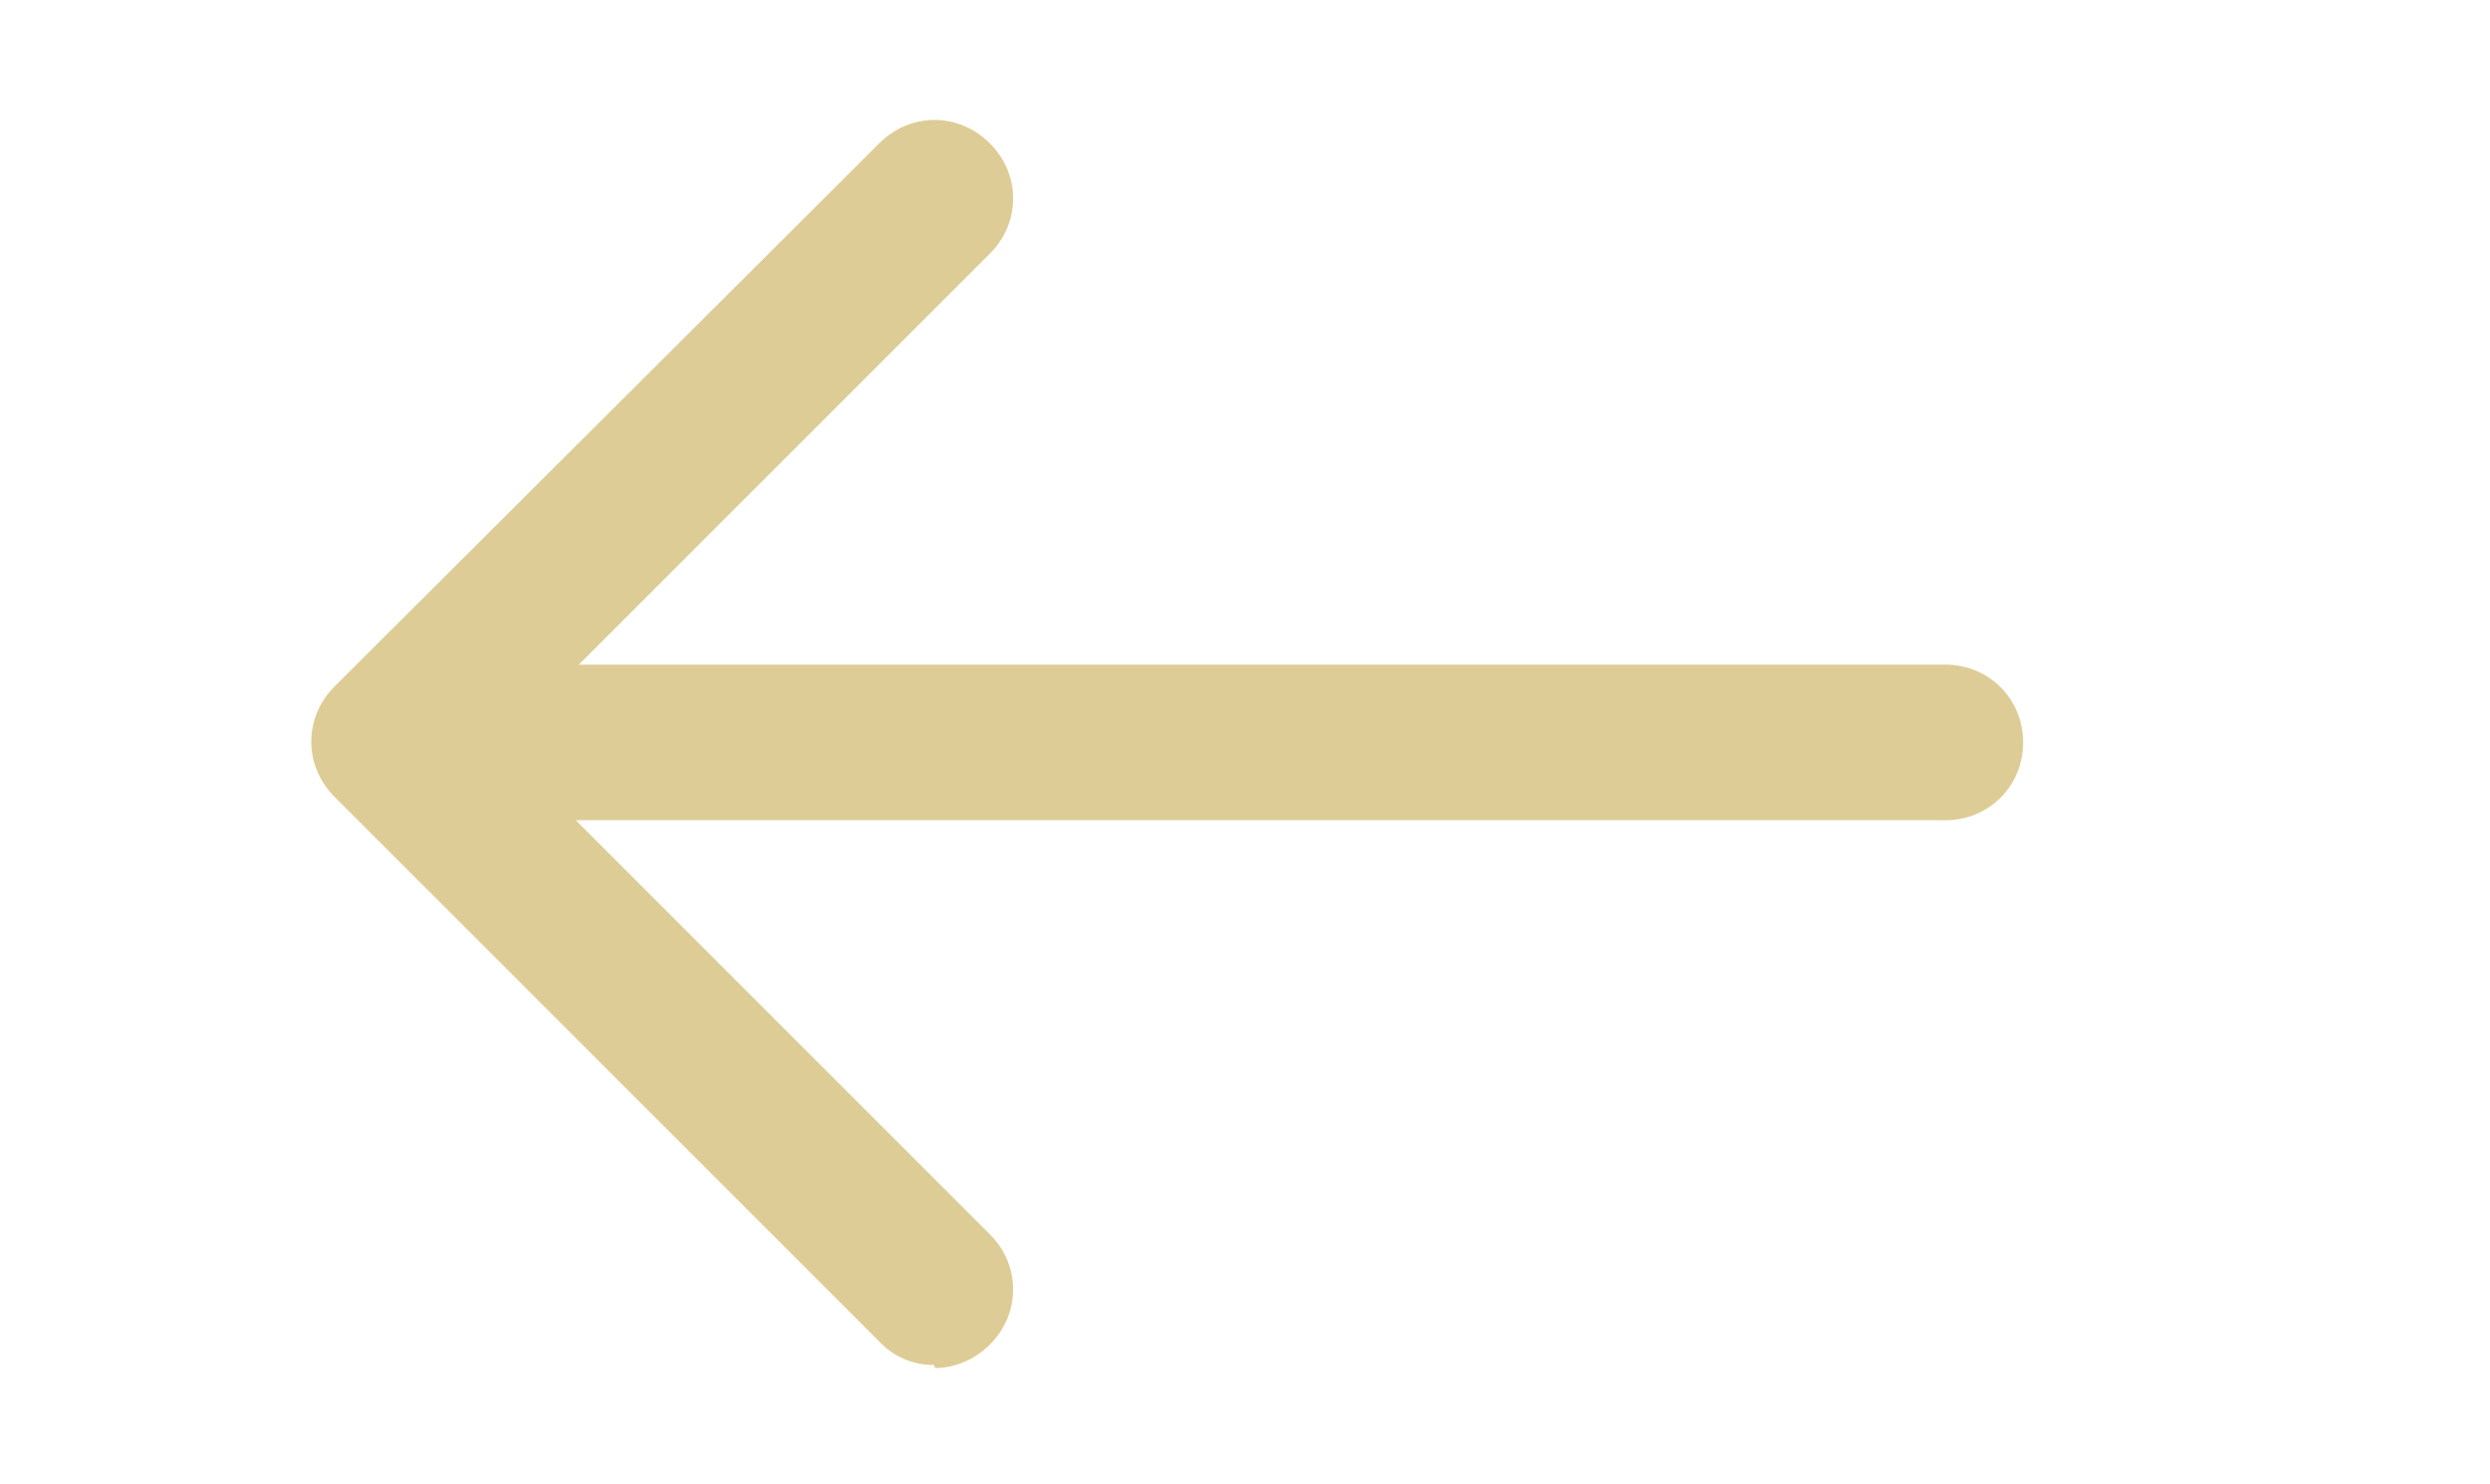 <svg width="52" height="31" viewBox="0 0 52 31" fill="none"
    xmlns="http://www.w3.org/2000/svg">
    <g opacity="1">
        <path d="M40.625 17.13H11.375C10.465 17.13 9.75 16.415 9.75 15.505C9.75 14.595 10.465 13.88 11.375 13.88H40.625C41.535 13.88 42.25 14.595 42.25 15.505C42.25 16.415 41.535 17.13 40.625 17.13Z" fill="#DECC97"/>
        <path d="M19.5 28.505C19.287 28.508 19.076 28.465 18.88 28.381C18.684 28.297 18.508 28.174 18.363 28.017L6.987 16.642C6.338 15.992 6.338 14.985 6.987 14.335L18.363 2.992C19.012 2.342 20.02 2.342 20.67 2.992C21.32 3.642 21.32 4.65 20.67 5.3L10.432 15.537L20.67 25.775C21.32 26.425 21.32 27.432 20.67 28.082C20.345 28.407 19.922 28.57 19.532 28.57L19.5 28.505Z" fill="#DECC97"/>
    </g>
</svg>
